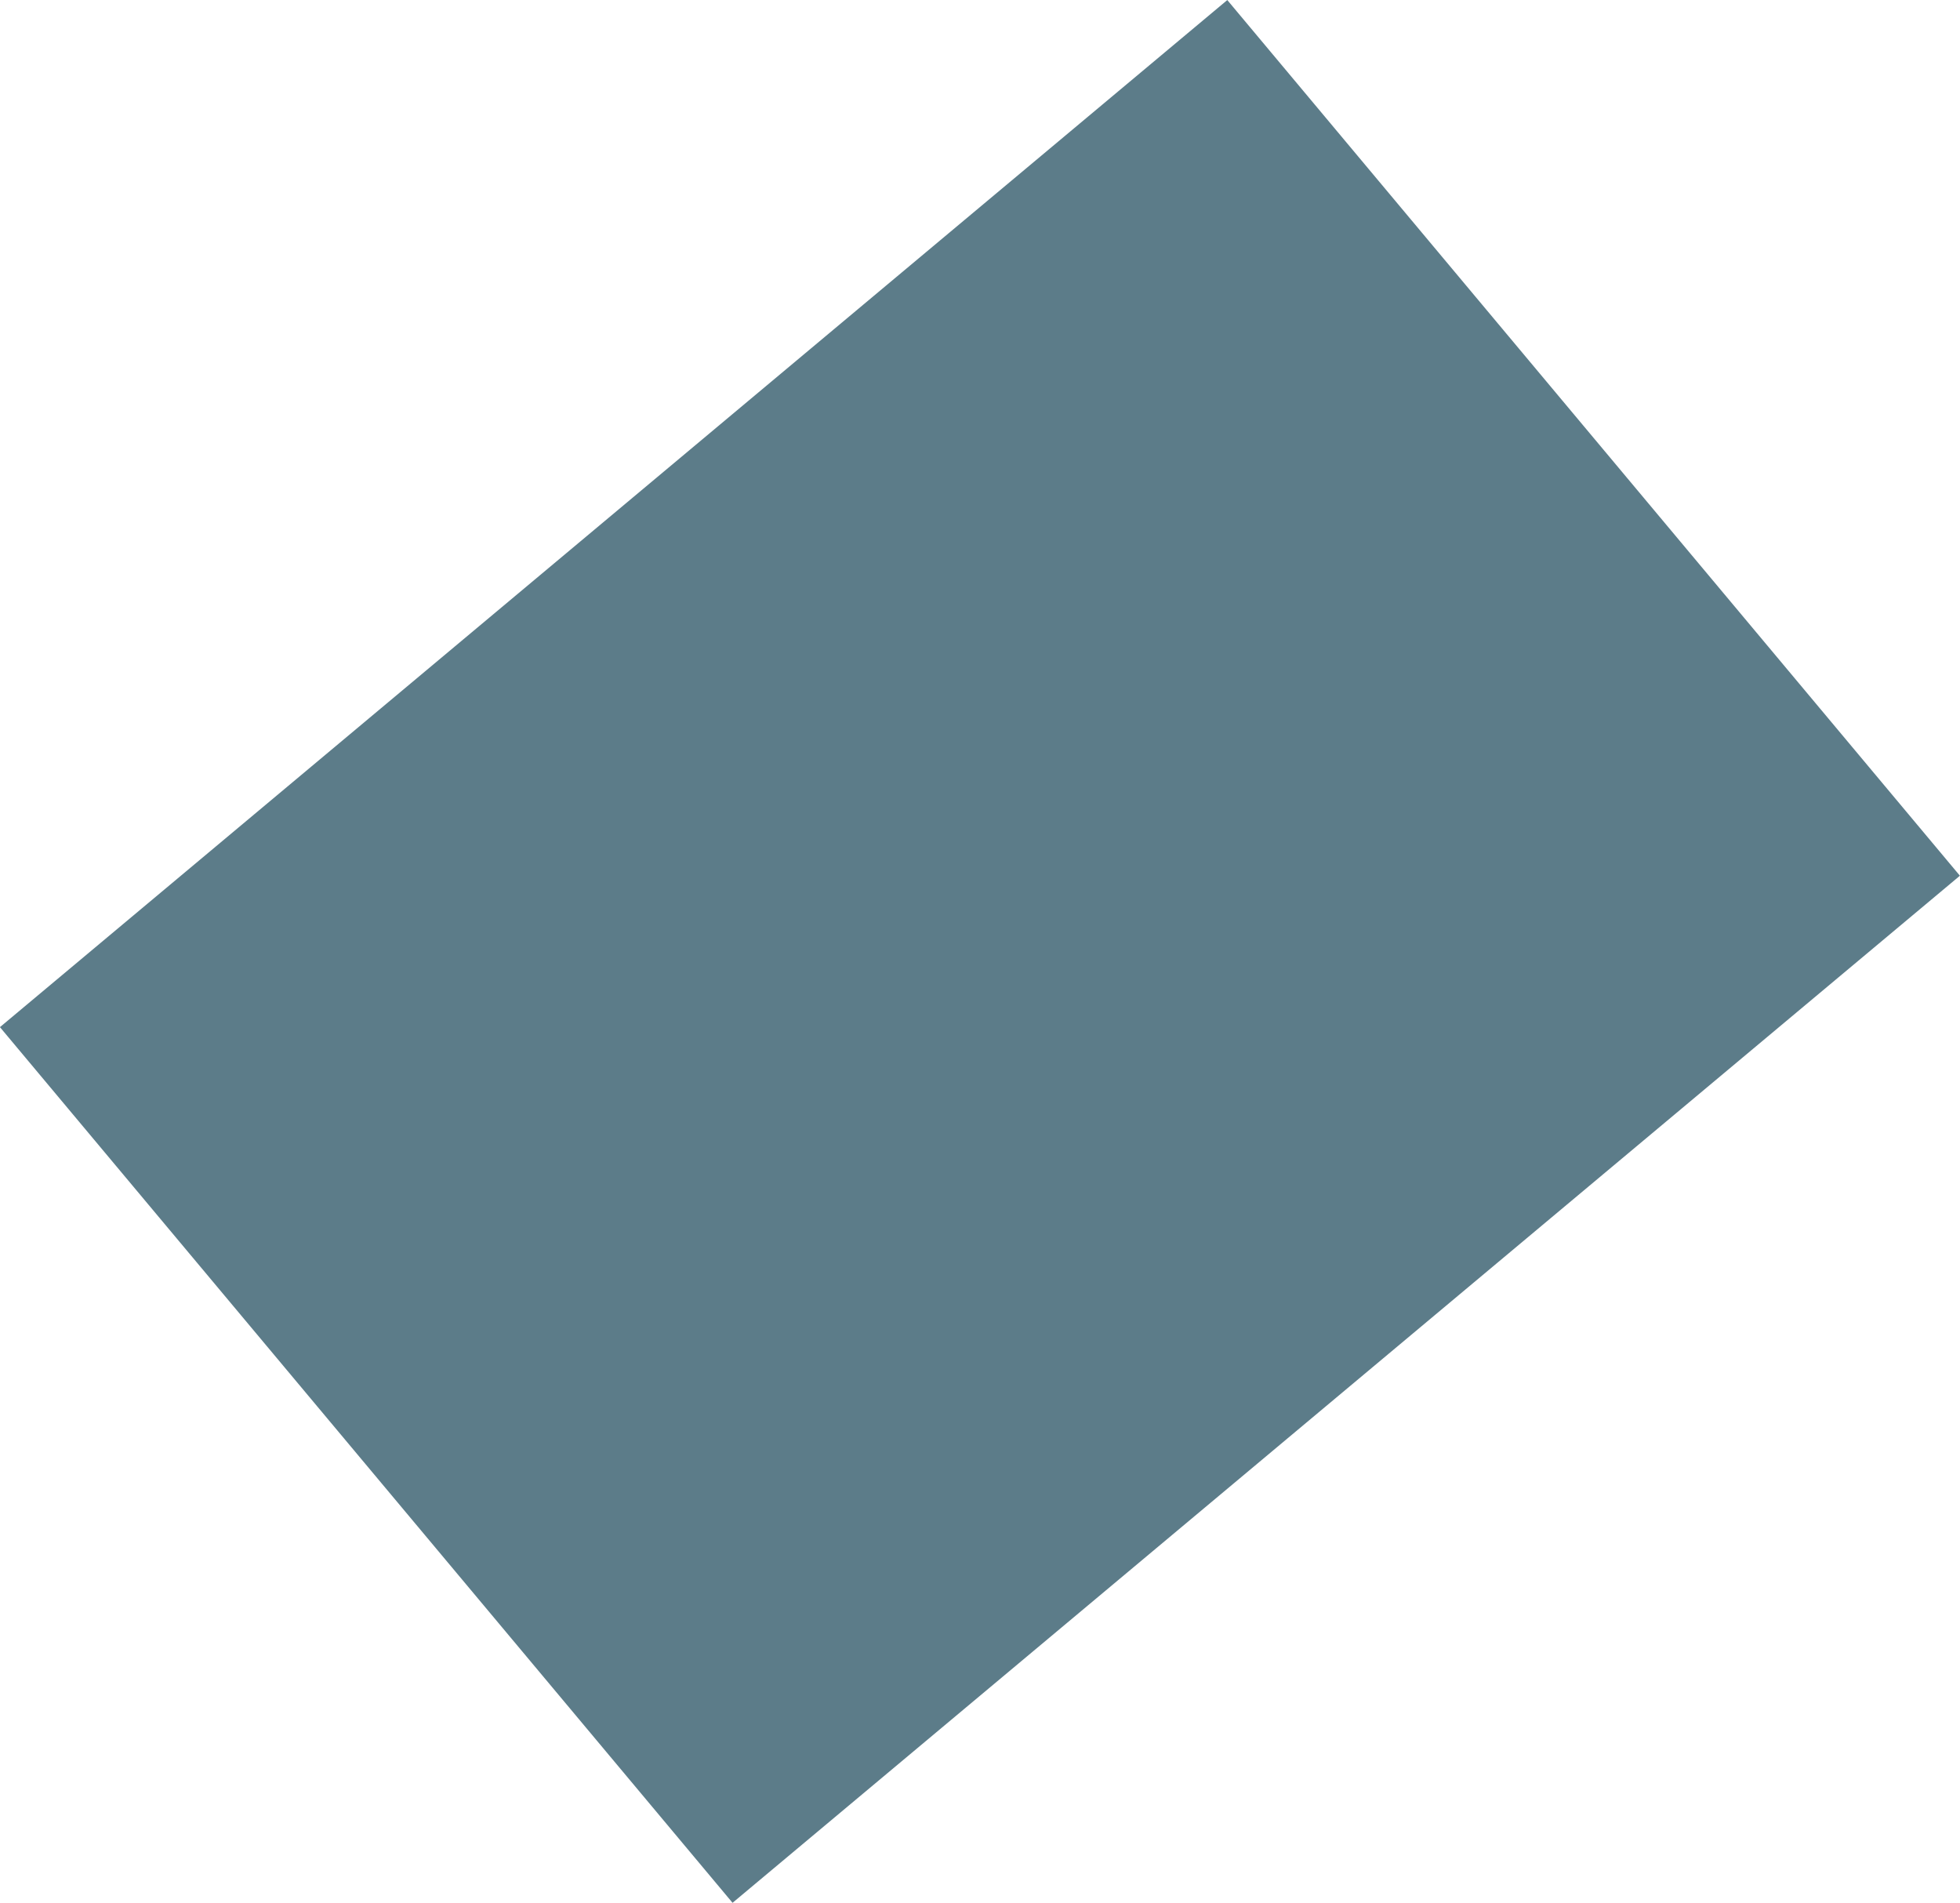 <?xml version="1.0" encoding="UTF-8"?> <svg xmlns="http://www.w3.org/2000/svg" id="_Слой_2" data-name="Слой 2" viewBox="0 0 40.38 39.2"><defs><style> .cls-1 { fill: #5c7c89; } </style></defs><g id="_Слой_1-2" data-name="Слой 1"><rect class="cls-1" x="3.7" y="7.84" width="32.97" height="23.52" transform="translate(-7.87 17.52) rotate(-39.92)"></rect></g></svg> 